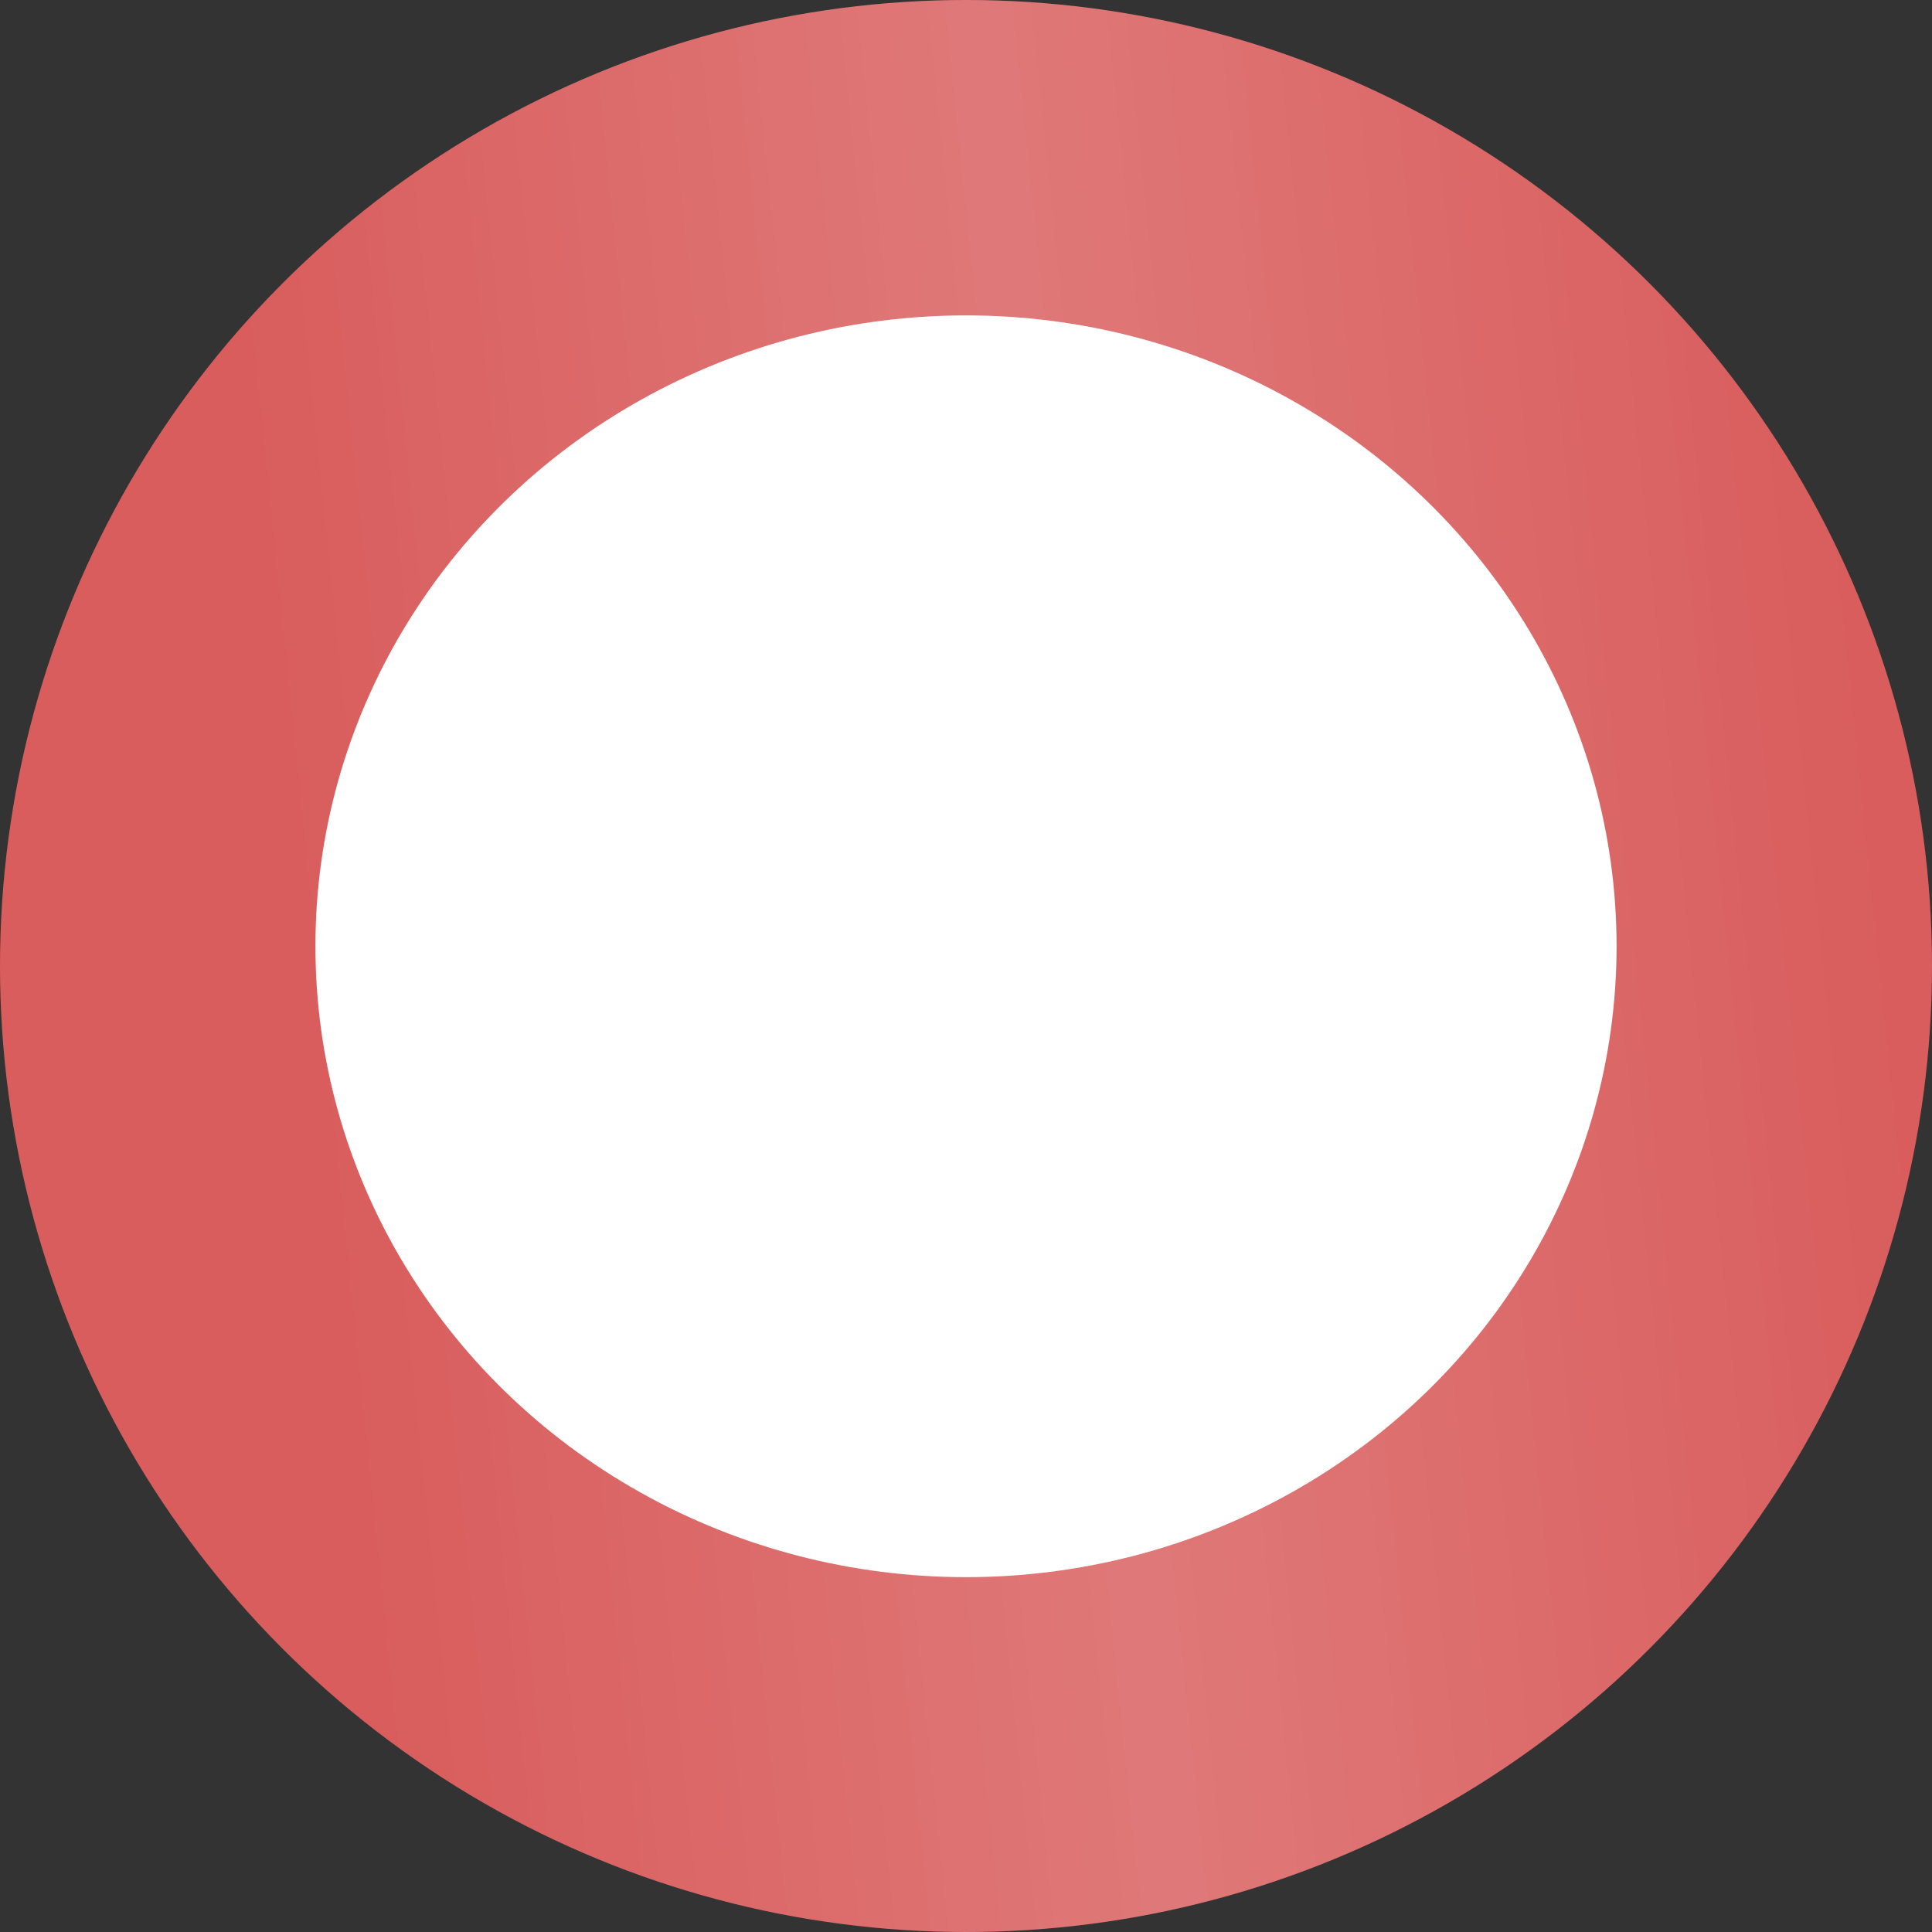 <?xml version="1.0" encoding="UTF-8"?> <svg xmlns="http://www.w3.org/2000/svg" width="49" height="49" viewBox="0 0 49 49" fill="none"><rect x="0" y="0" width="49" height="49" fill="#333333" stroke="none"/> <circle cx="24.5" cy="24.5" r="24.5" fill="#D95D5D"></circle> <circle cx="24.5" cy="24.5" r="24.5" fill="url(#paint0_linear_116_5118)" fill-opacity="0.17"></circle> <ellipse cx="24.5" cy="24" rx="16.5" ry="16" fill="white"></ellipse> <ellipse cx="24.5" cy="24" rx="16.5" ry="16" fill="url(#paint1_linear_116_5118)" fill-opacity="0.17"></ellipse> <defs> <linearGradient id="paint0_linear_116_5118" x1="43.299" y1="-20.248" x2="3.653" y2="-16.172" gradientUnits="userSpaceOnUse"> <stop stop-color="white" stop-opacity="0"></stop> <stop offset="0.514" stop-color="white"></stop> <stop offset="1" stop-color="white" stop-opacity="0"></stop> </linearGradient> <linearGradient id="paint1_linear_116_5118" x1="37.16" y1="-5.223" x2="10.478" y2="-2.394" gradientUnits="userSpaceOnUse"> <stop stop-color="white" stop-opacity="0"></stop> <stop offset="0.514" stop-color="white"></stop> <stop offset="1" stop-color="white" stop-opacity="0"></stop> </linearGradient> </defs> </svg> 